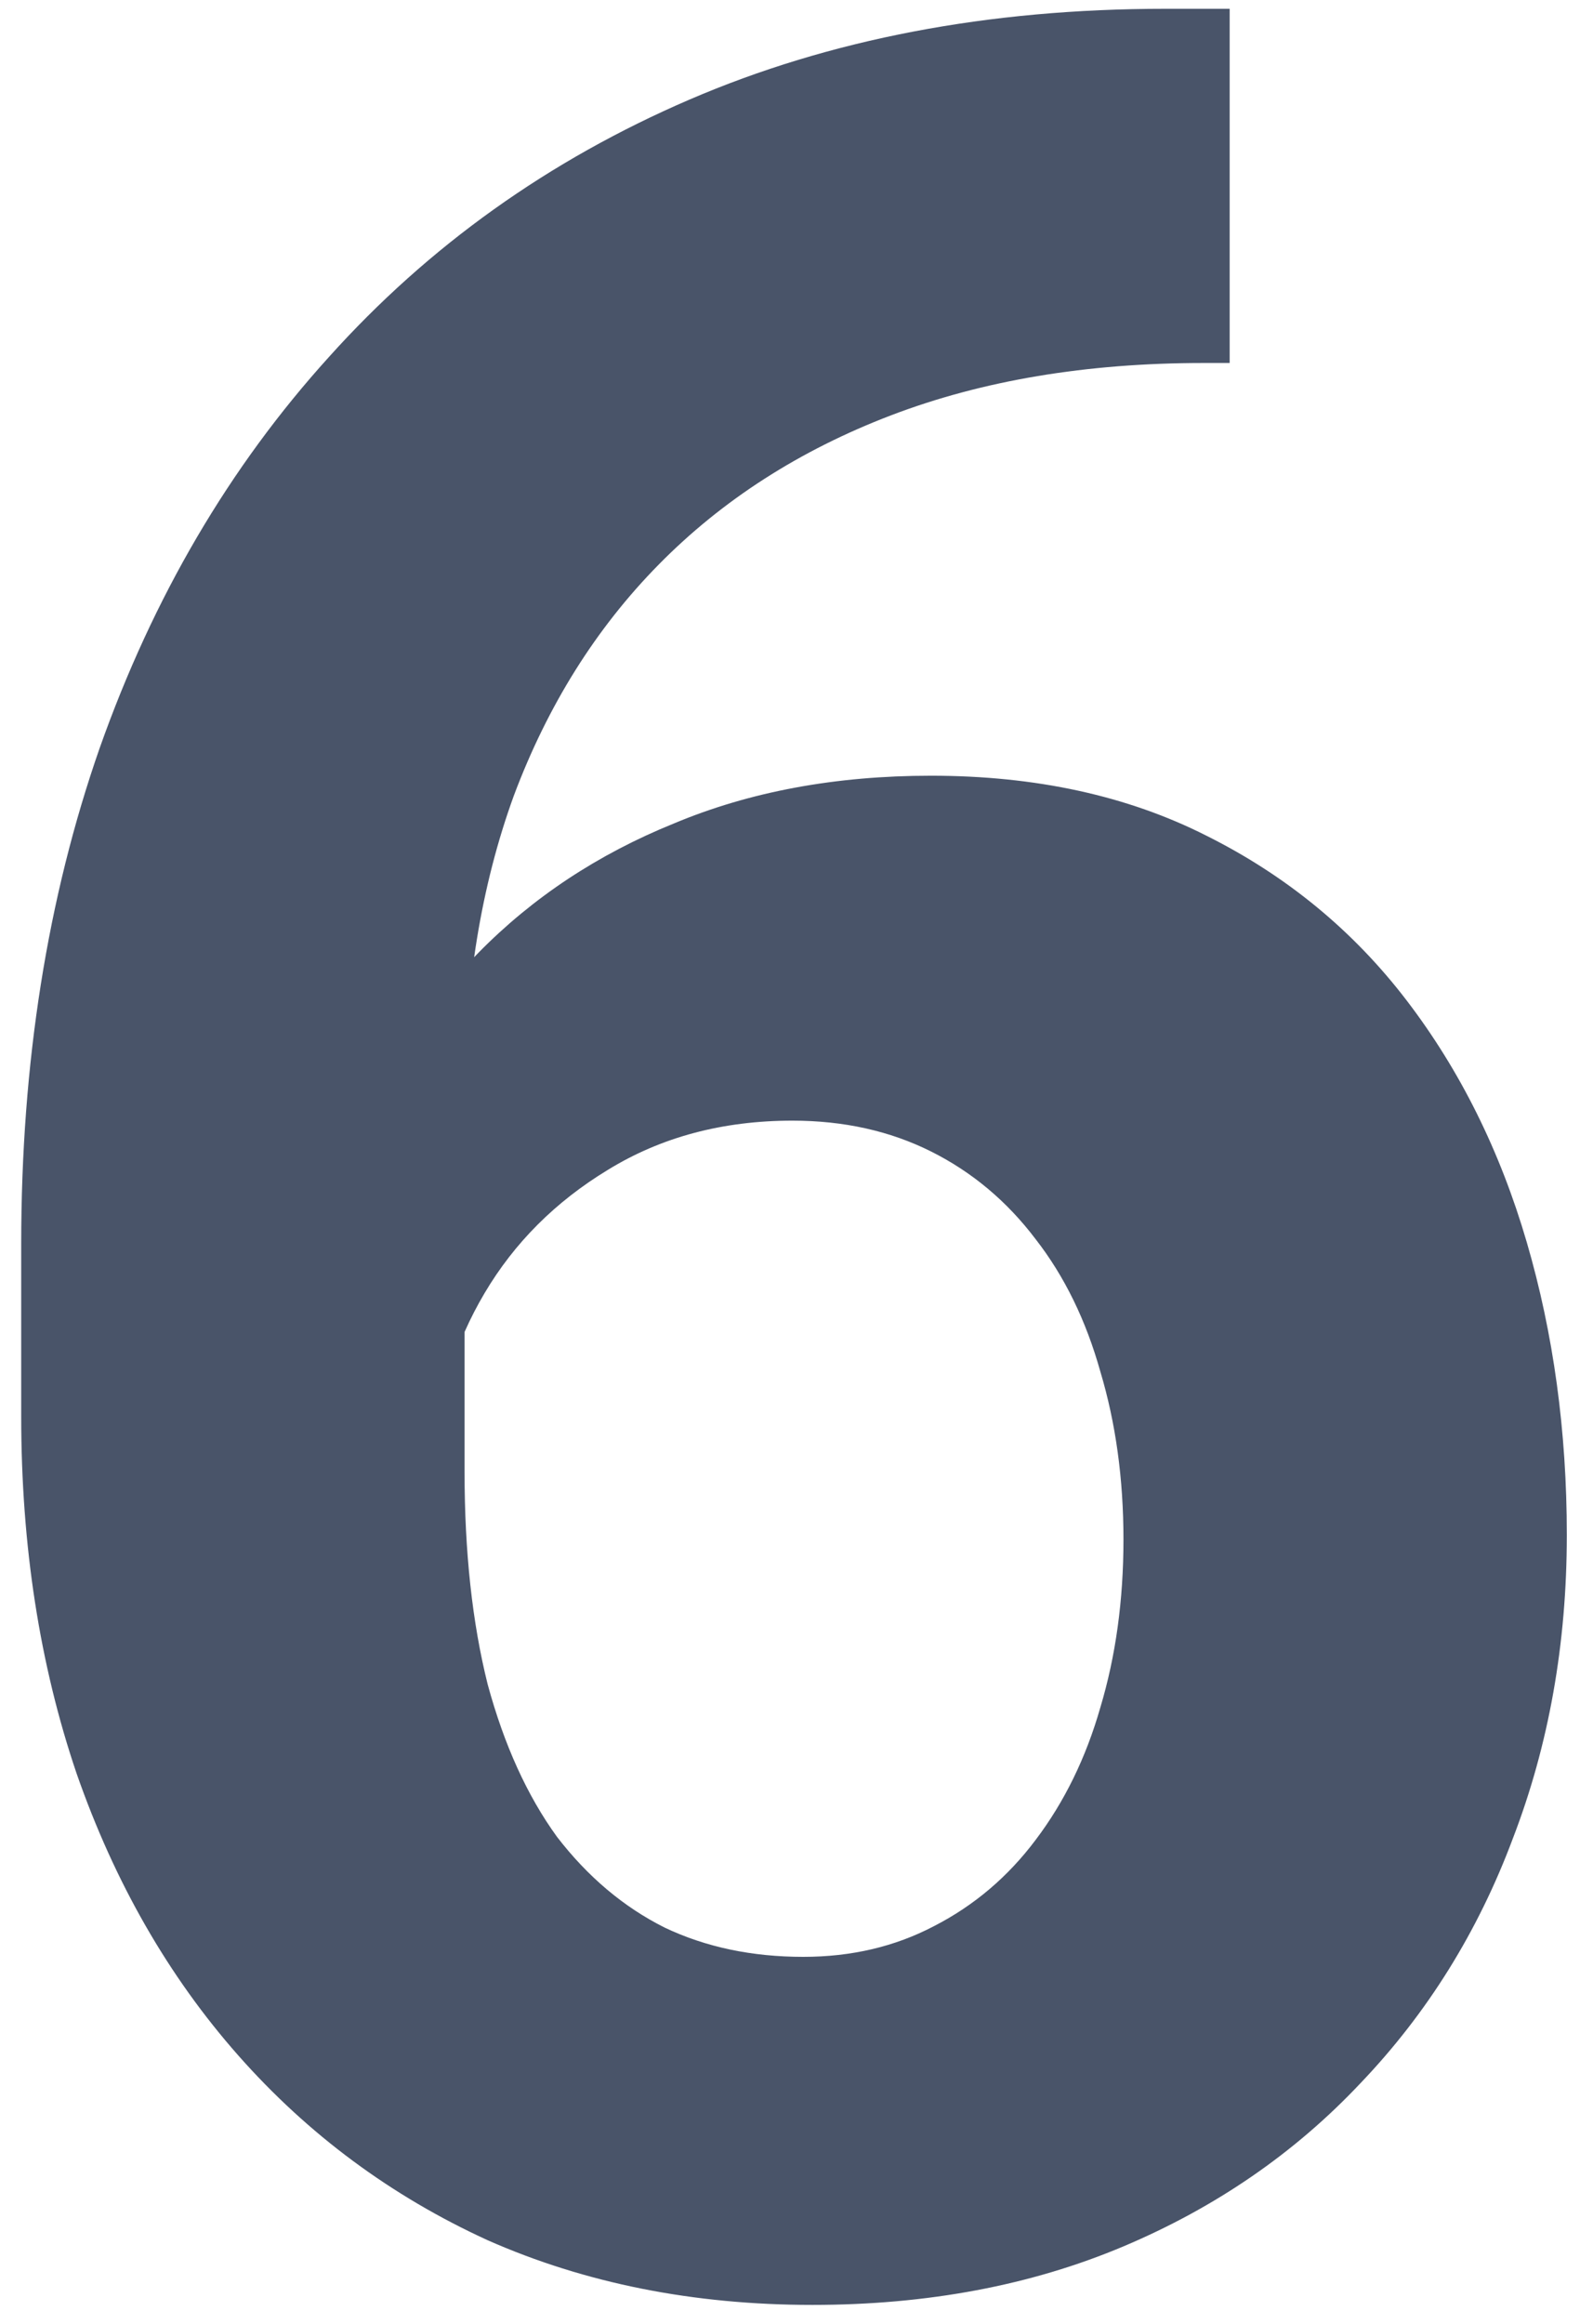 <svg width="48" height="70" viewBox="0 0 48 70" fill="none" xmlns="http://www.w3.org/2000/svg">
<path d="M35.104 0.265H37.052V10.934H36.264C32.738 10.934 29.599 11.46 26.847 12.511C24.095 13.563 21.76 15.062 19.843 17.011C17.956 18.928 16.503 21.247 15.482 23.969C14.493 26.69 13.998 29.736 13.998 33.107V44.333C13.998 46.745 14.23 48.878 14.694 50.734C15.189 52.558 15.884 54.089 16.781 55.326C17.709 56.532 18.791 57.444 20.028 58.063C21.265 58.651 22.657 58.944 24.203 58.944C25.657 58.944 26.971 58.635 28.146 58.017C29.352 57.398 30.373 56.532 31.207 55.419C32.073 54.275 32.723 52.945 33.156 51.43C33.62 49.883 33.852 48.198 33.852 46.373C33.852 44.549 33.62 42.864 33.156 41.317C32.723 39.771 32.073 38.441 31.207 37.328C30.342 36.184 29.29 35.303 28.053 34.684C26.816 34.066 25.425 33.756 23.878 33.756C21.776 33.756 19.92 34.251 18.312 35.241C16.735 36.199 15.498 37.436 14.601 38.952C13.704 40.467 13.225 42.06 13.163 43.73L9.127 41.132C9.22 38.751 9.715 36.493 10.612 34.359C11.54 32.226 12.807 30.339 14.415 28.7C16.055 27.03 18.018 25.731 20.307 24.804C22.595 23.845 25.177 23.366 28.053 23.366C31.207 23.366 33.975 23.969 36.356 25.175C38.769 26.381 40.779 28.035 42.387 30.138C43.995 32.241 45.201 34.669 46.005 37.421C46.809 40.173 47.211 43.111 47.211 46.234C47.211 49.512 46.67 52.558 45.587 55.373C44.536 58.187 43.005 60.645 40.995 62.748C39.016 64.851 36.635 66.49 33.852 67.665C31.068 68.84 27.945 69.428 24.481 69.428C20.894 69.428 17.632 68.778 14.694 67.48C11.787 66.15 9.282 64.294 7.179 61.913C5.076 59.532 3.453 56.702 2.309 53.424C1.195 50.146 0.639 46.559 0.639 42.663V37.467C0.639 32.025 1.427 27.046 3.004 22.531C4.612 17.985 6.916 14.057 9.916 10.748C12.916 7.409 16.534 4.827 20.77 3.002C25.007 1.177 29.785 0.265 35.104 0.265Z" fill="#495469"/>
</svg>
